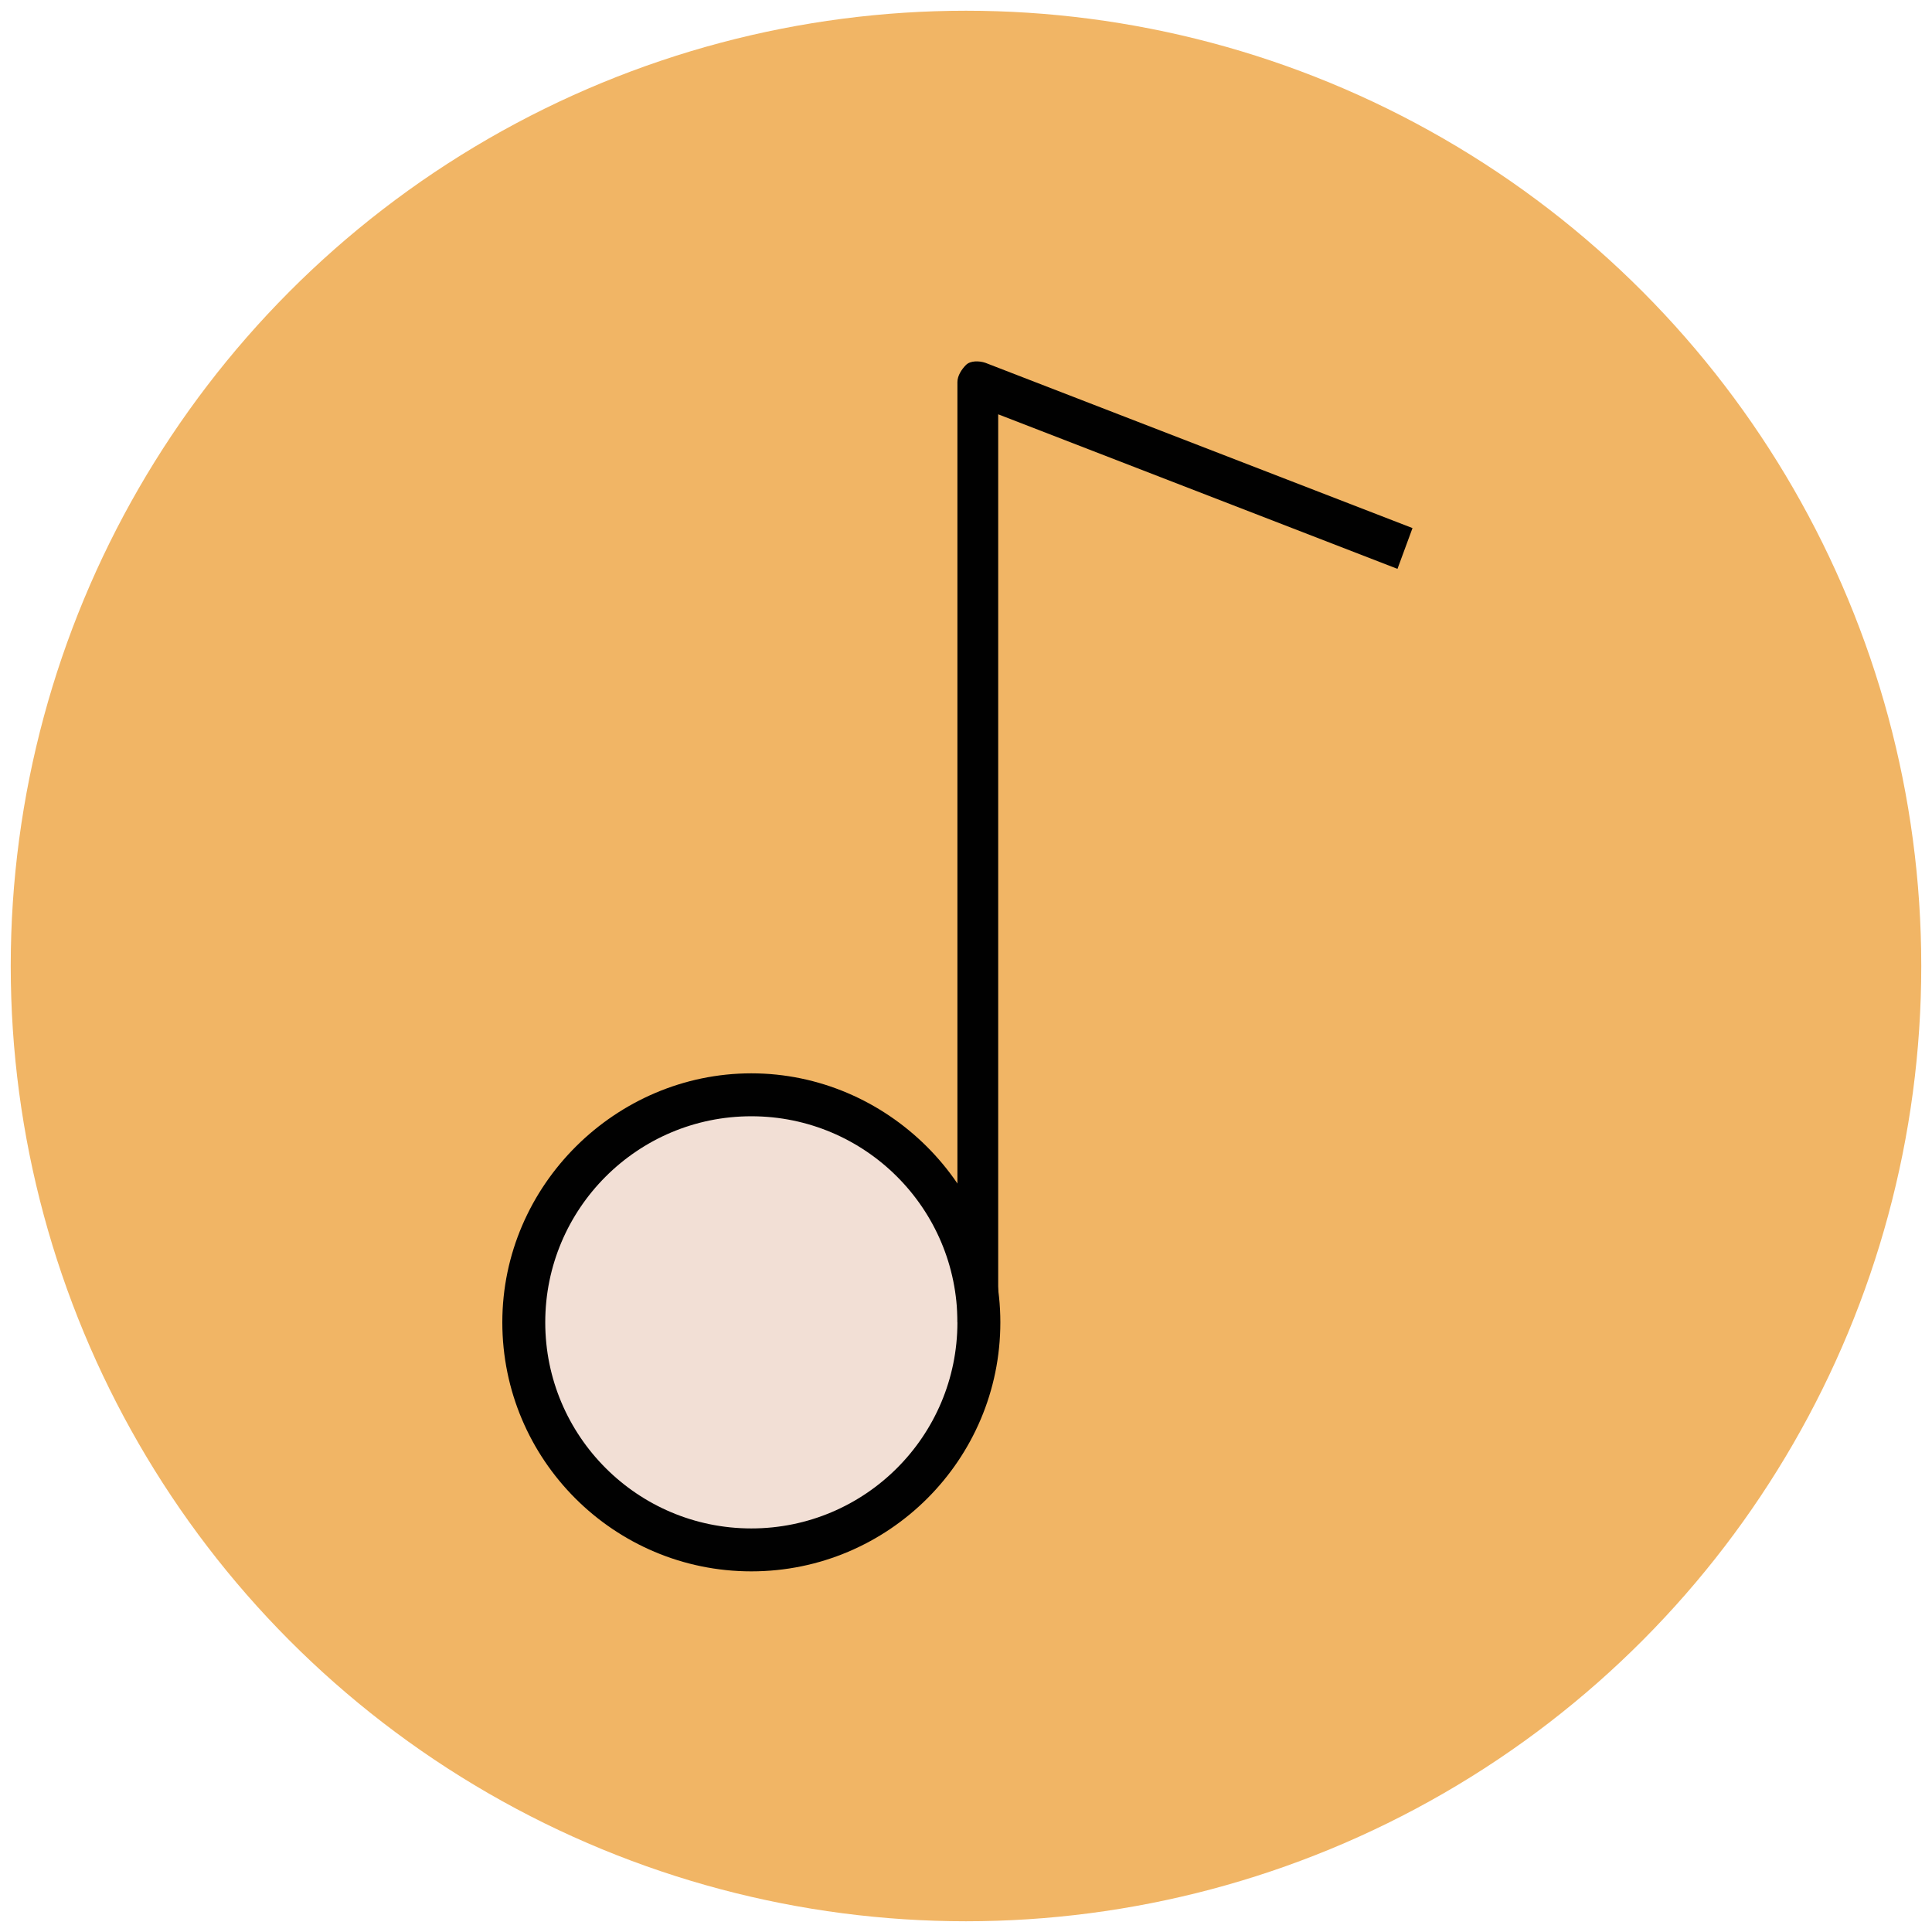 <?xml version="1.0" encoding="utf-8"?>
<!-- Generator: Adobe Illustrator 18.0.0, SVG Export Plug-In . SVG Version: 6.00 Build 0)  -->
<!DOCTYPE svg PUBLIC "-//W3C//DTD SVG 1.1//EN" "http://www.w3.org/Graphics/SVG/1.1/DTD/svg11.dtd">
<svg version="1.1" id="Layer_1" xmlns="http://www.w3.org/2000/svg" xmlns:xlink="http://www.w3.org/1999/xlink" x="0px" y="0px"
	 viewBox="0 0 90 90" enable-background="new 0 0 90 90" xml:space="preserve">
<g>
	<g>
		<circle fill="#F1B565" cx="45" cy="45" r="44.5"/>
	</g>
	<g>
		<g>
			<circle fill="#F2DFD5" cx="35" cy="61.6" r="10.6"/>
			<path fill="#010101" d="M35,73.2c-6.4,0-11.6-5.2-11.6-11.6S28.7,50,35,50s11.6,5.2,11.6,11.6S41.4,73.2,35,73.2z M35,52
				c-5.3,0-9.6,4.3-9.6,9.6s4.3,9.6,9.6,9.6c5.3,0,9.6-4.3,9.6-9.6S40.3,52,35,52z"/>
		</g>
		<g>
			<path fill="#010101" d="M46.6,61.6h-2V17.8c0-0.3,0.2-0.6,0.4-0.8s0.6-0.2,0.9-0.1l19.9,7.7l-0.7,1.9l-18.6-7.2V61.6z"/>
		</g>
	</g>
</g>
</svg>
